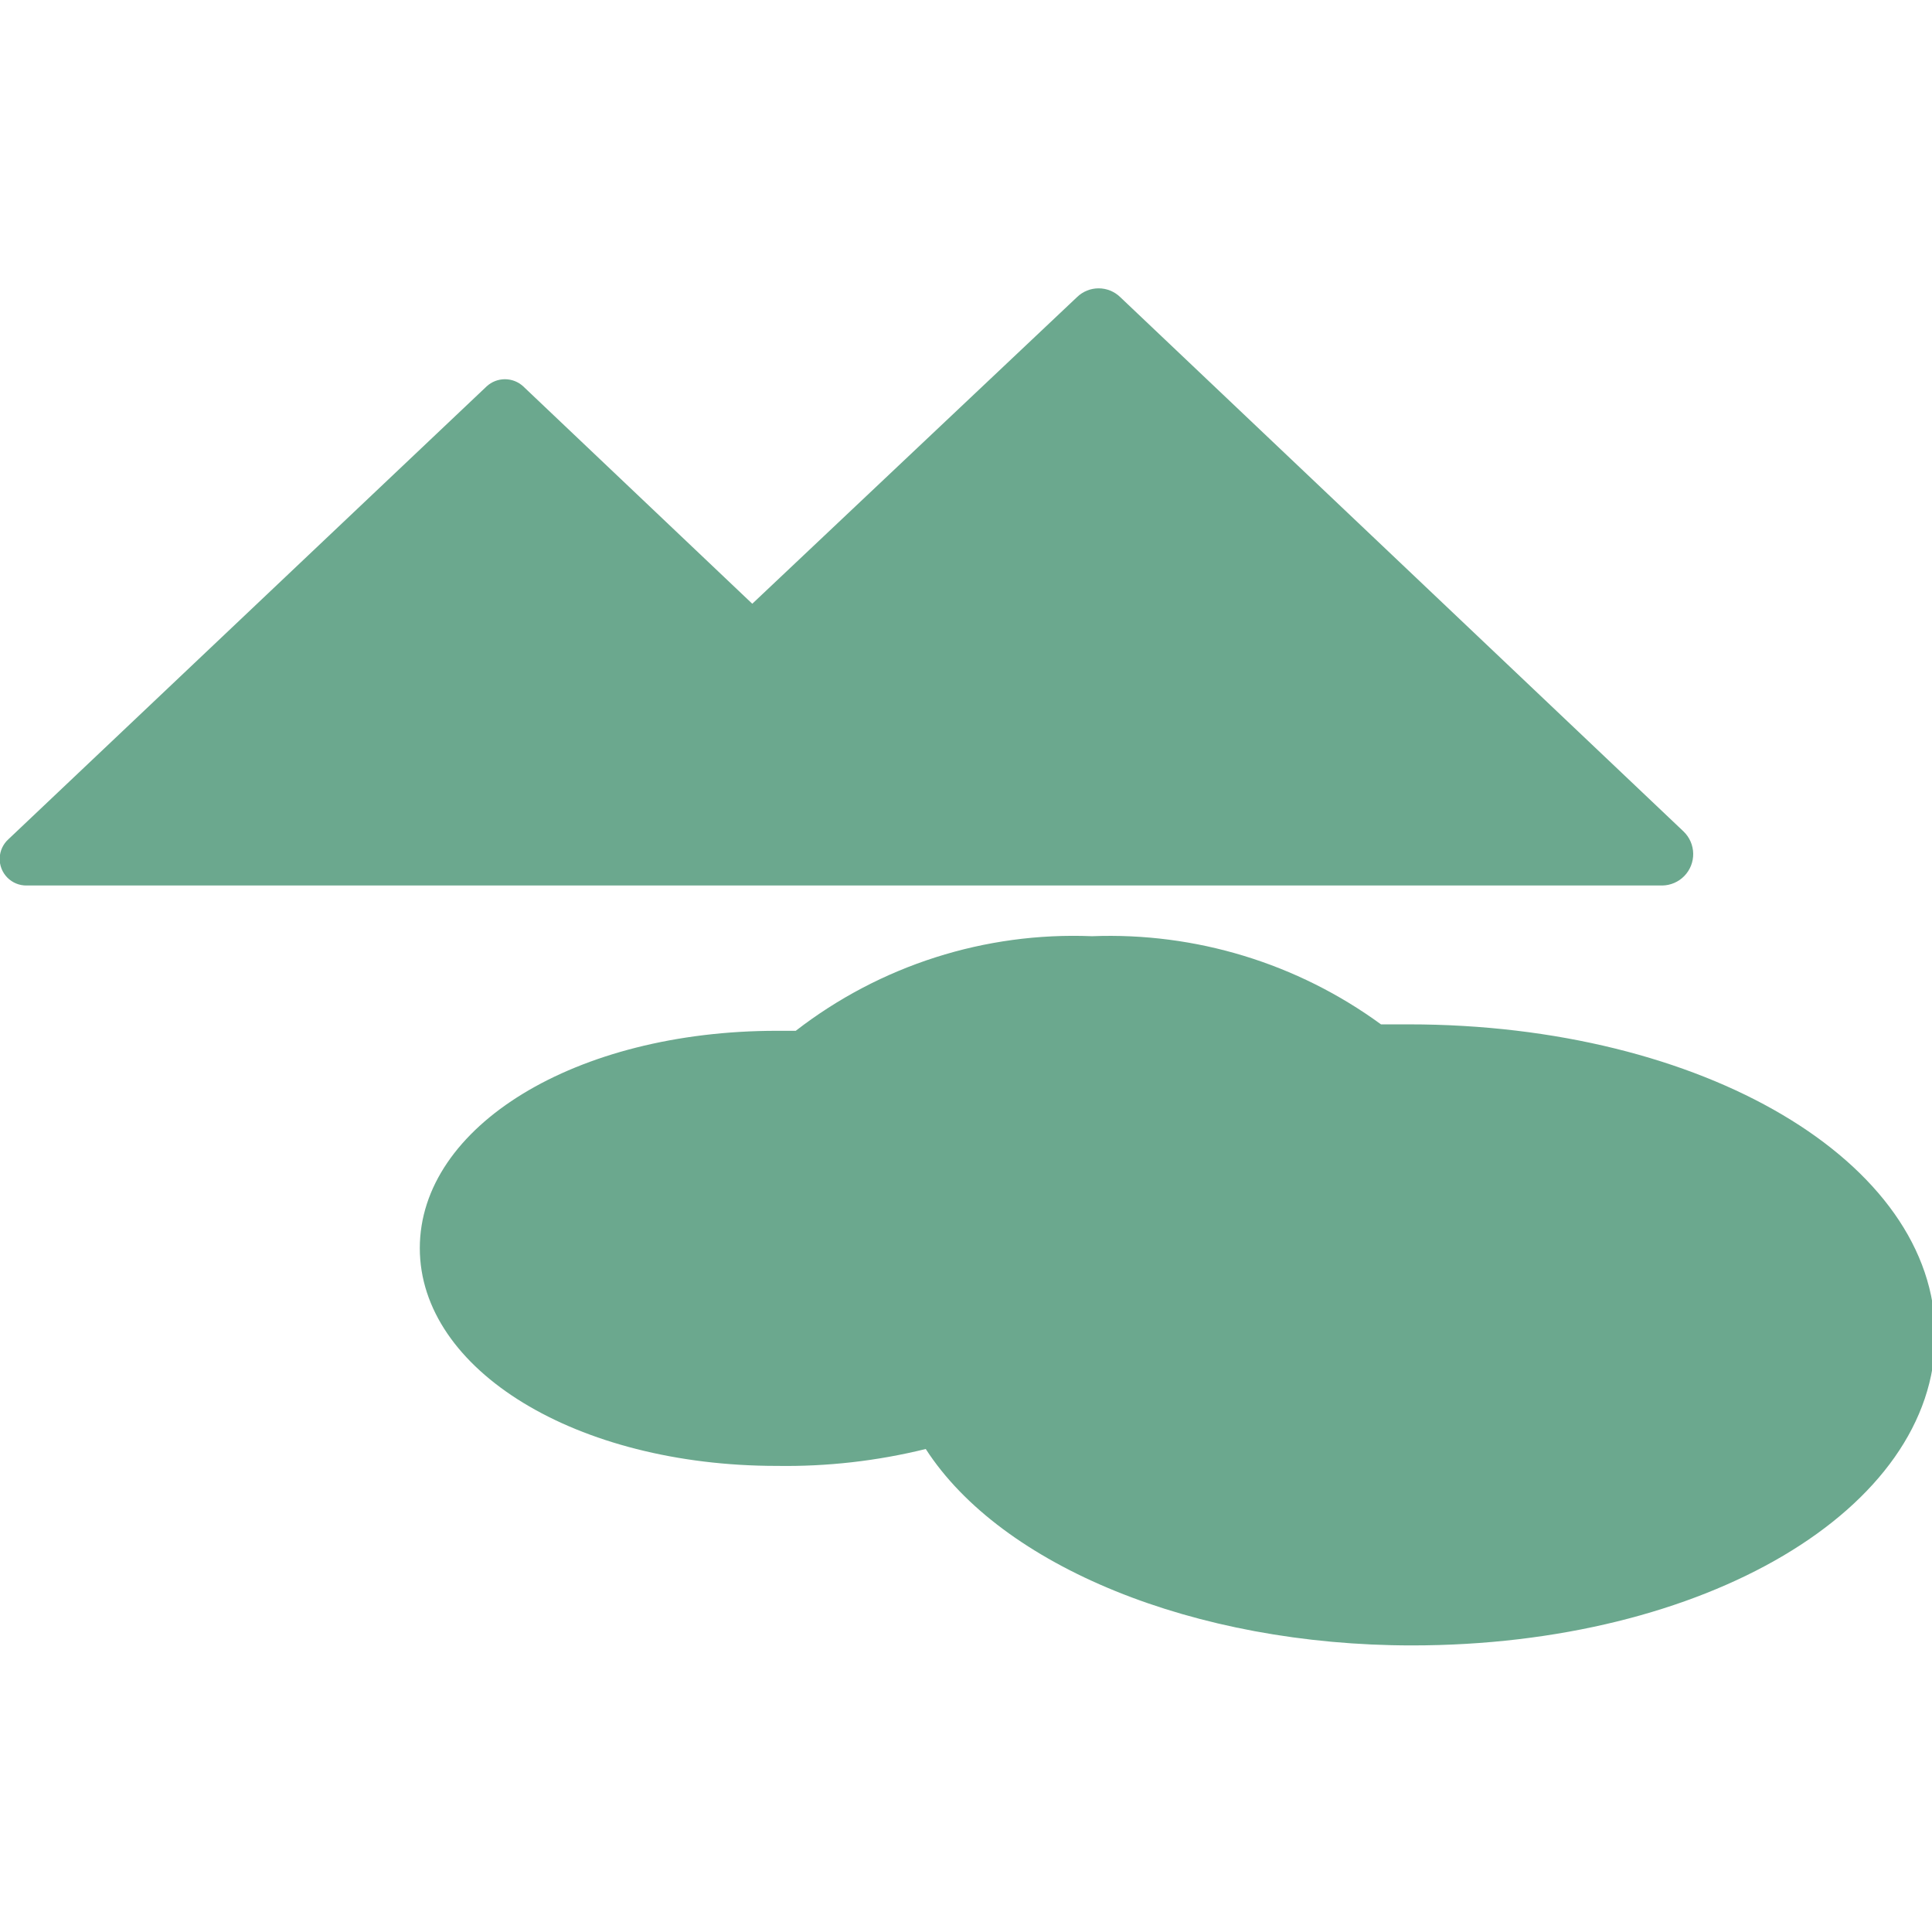 <?xml version="1.0" encoding="UTF-8"?>
<svg width="1200pt" height="1200pt" version="1.1" viewBox="0 0 1200 1200" xmlns="http://www.w3.org/2000/svg">
 <g fill="#6ba88e">
  <path d="m875 636.25h-17.25c-51.953-37.957-115.21-57.246-179.5-54.75-66.34-2.707-131.5 18.098-184 58.75h-11.75c-125 0-221.75 59.25-221.75 135s97.25 135.25 221.75 135.25c31.156 0.488 62.246-3.039 92.5-10.5 47 72.75 166.75 122 302 122 181.75 0 325-84.5 325-192.5s-144.25-193.25-327-193.25z"/>
  <path d="m609.5 550h423c5.168-0.086 10.094-2.219 13.688-5.934 3.598-3.715 5.57-8.703 5.488-13.875-0.082-5.168-2.215-10.094-5.926-13.691l-350-332c-3.59-3.469-8.383-5.406-13.375-5.406s-9.785 1.938-13.375 5.406l-201.75 190.5-142.25-135c-3.094-2.863-7.156-4.453-11.375-4.453s-8.281 1.59-11.375 4.453l-297 281.25c-3.34 3.012-5.305 7.258-5.441 11.75-0.133 4.496 1.57 8.852 4.719 12.062 3.152 3.207 7.477 4.992 11.973 4.938z"/>
 </g>
</svg>
